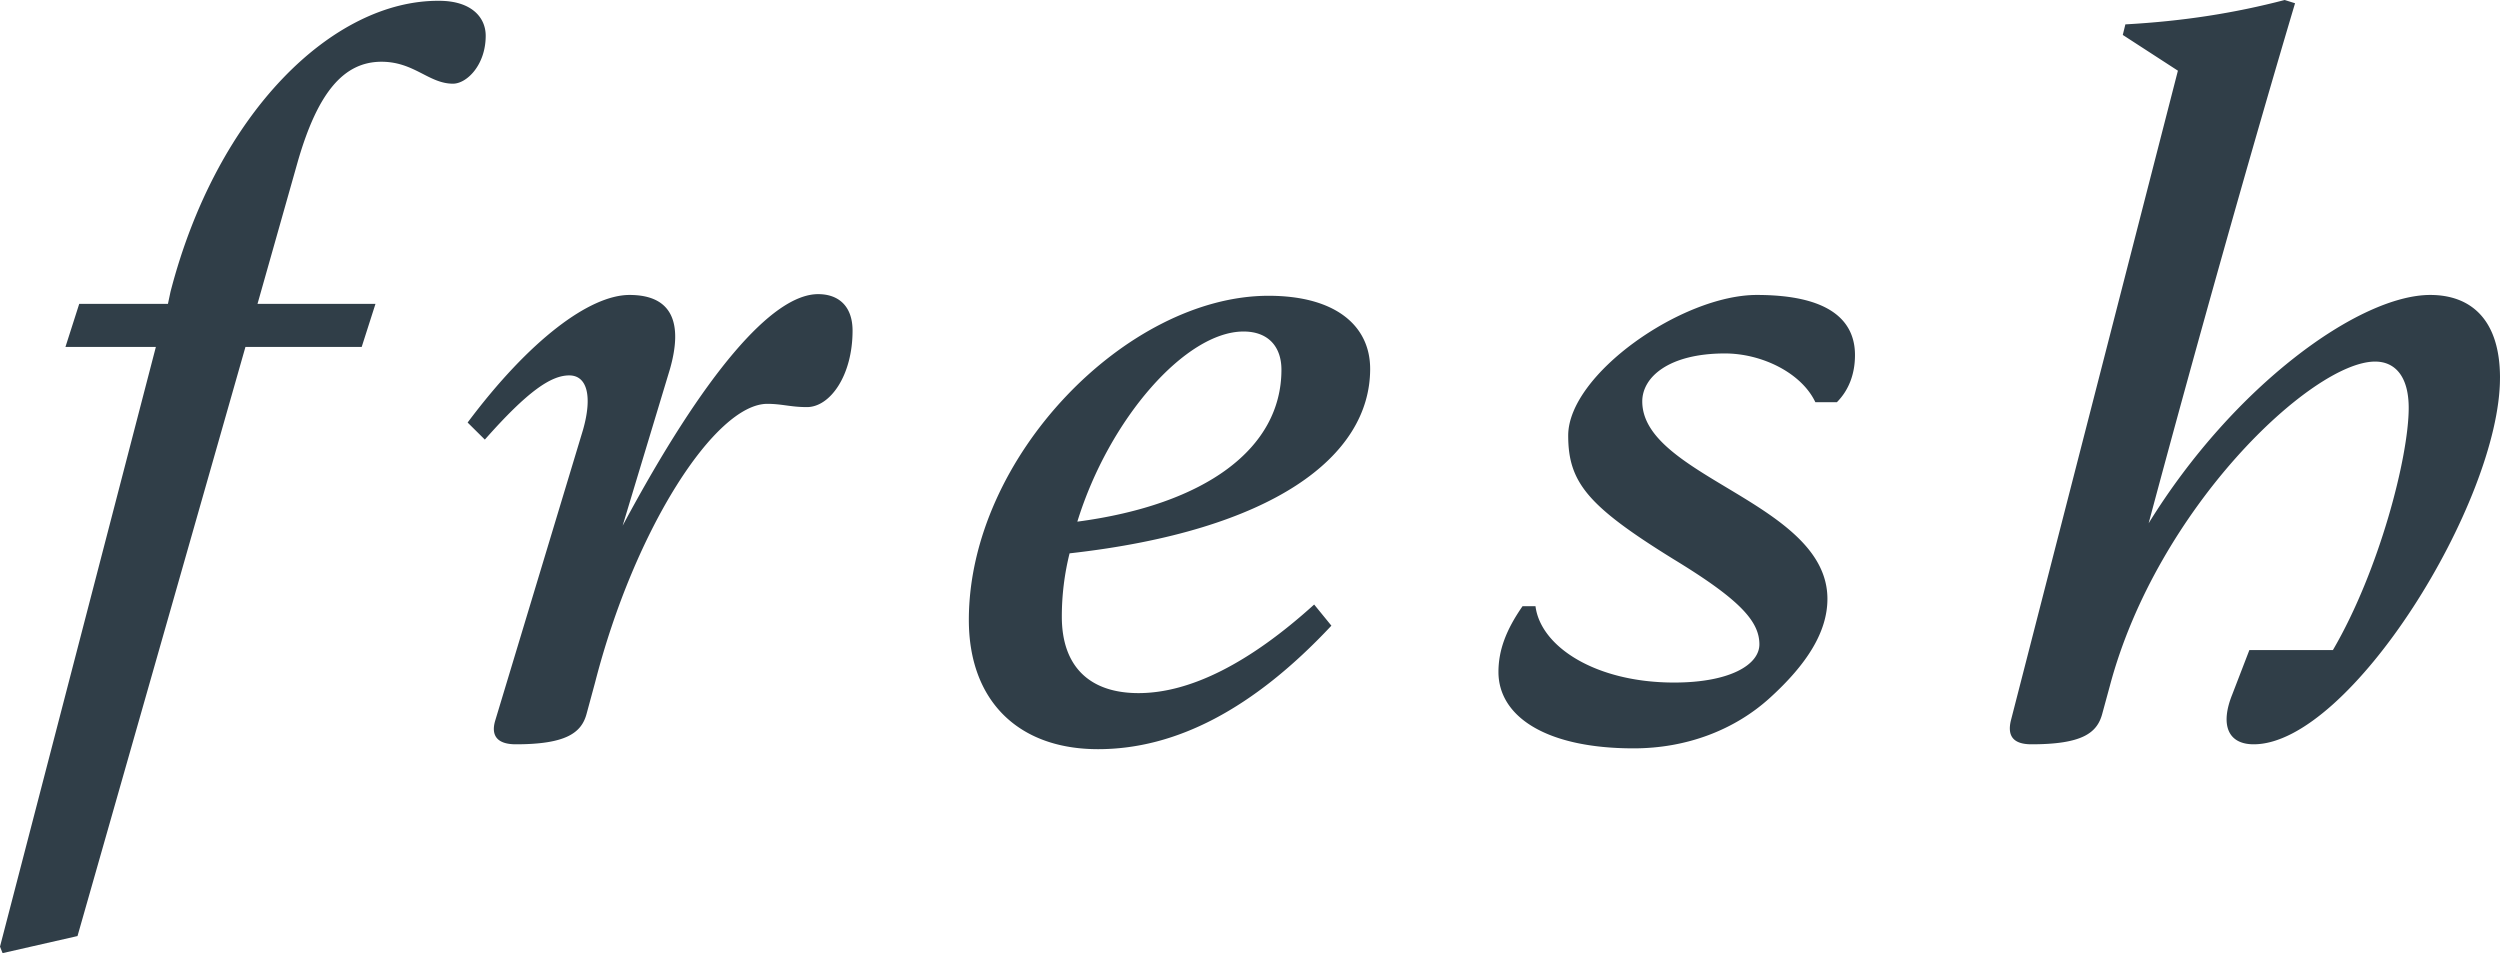 <svg xmlns="http://www.w3.org/2000/svg" width="160" height="61" viewBox="0 0 160 61">
    <path fill="#303e48" fill-rule="nonzero" d="M79.587 21.217c1.598 0 2.425.988 2.425 2.445 0 5.044-4.85 8.632-13.063 9.724 2.04-6.604 6.945-12.169 10.638-12.169zM37.313 27.51l-5.622 18.617c-.275.936.11 1.508 1.323 1.508 3.197 0 4.189-.728 4.52-1.924l.55-2.028c2.536-9.88 7.717-17.837 11.024-17.837.937 0 1.488.208 2.535.208 1.488 0 2.921-2.028 2.921-4.889 0-1.56-.882-2.34-2.204-2.34-2.921 0-7.276 5.045-12.512 14.821L42.88 23.61c.827-2.913.165-4.733-2.59-4.733-2.536 0-6.394 2.86-10.362 8.165l1.102 1.092c2.756-3.12 4.244-4.108 5.401-4.108 1.158 0 1.488 1.352.882 3.484zm46.793 11.18c-4.134 3.745-7.937 5.669-11.243 5.669-3.142 0-4.906-1.716-4.906-4.888a16.7 16.7 0 0 1 .496-4.057C81.461 33.958 87.69 29.226 87.69 23.61c0-2.757-2.205-4.68-6.504-4.68-9.039 0-19.18 10.296-19.18 20.749 0 5.148 3.141 8.268 8.267 8.268 4.96 0 9.92-2.548 14.936-7.904l-1.102-1.352zm32.849-.363c0-6.137-11.85-7.801-11.85-12.637 0-1.56 1.709-3.069 5.291-3.069 2.37 0 4.905 1.249 5.787 3.12h1.378c.772-.78 1.158-1.82 1.158-3.016 0-2.184-1.599-3.848-6.284-3.848-4.795 0-12.07 5.097-12.07 8.997 0 3.016 1.268 4.524 6.724 7.904 4.189 2.549 5.512 3.953 5.512 5.46 0 1.3-1.874 2.445-5.457 2.445-5.015 0-8.543-2.288-8.873-4.888h-.827c-1.047 1.508-1.543 2.808-1.543 4.212 0 2.808 2.976 4.888 8.653 4.888 3.417 0 6.448-1.196 8.653-3.172 2.48-2.236 3.748-4.316 3.748-6.396zM0 60.584L.165 61l4.795-1.092 10.748-37.703h7.44l.882-2.756h-7.55l2.59-9.152c1.268-4.369 2.921-6.345 5.346-6.345 2.095 0 3.031 1.404 4.575 1.404.882 0 2.094-1.196 2.094-3.068 0-1.196-.937-2.236-2.976-2.236-6.78-.052-14.22 7.124-17.196 18.617l-.165.78H5.07l-.882 2.756h5.787L0 60.584zm160-36.402c0-3.745-1.874-5.305-4.464-5.305-4.52 0-12.567 5.773-18.023 14.613 3.031-11.337 6.614-24.025 9.37-33.282L146.22 0c-3.197.832-6.448 1.352-10.196 1.56l-.166.676 3.528 2.288-10.693 41.603c-.22.936.11 1.508 1.323 1.508 3.252 0 4.189-.728 4.52-1.924l.496-1.82c3.031-11.389 12.952-20.75 16.975-20.75 1.268 0 2.15.937 2.15 2.965 0 3.12-1.874 10.4-4.85 15.497h-5.347l-1.102 2.86c-.772 1.924-.275 3.172 1.378 3.172 6.173 0 15.763-15.549 15.763-23.453z"/>
</svg>
